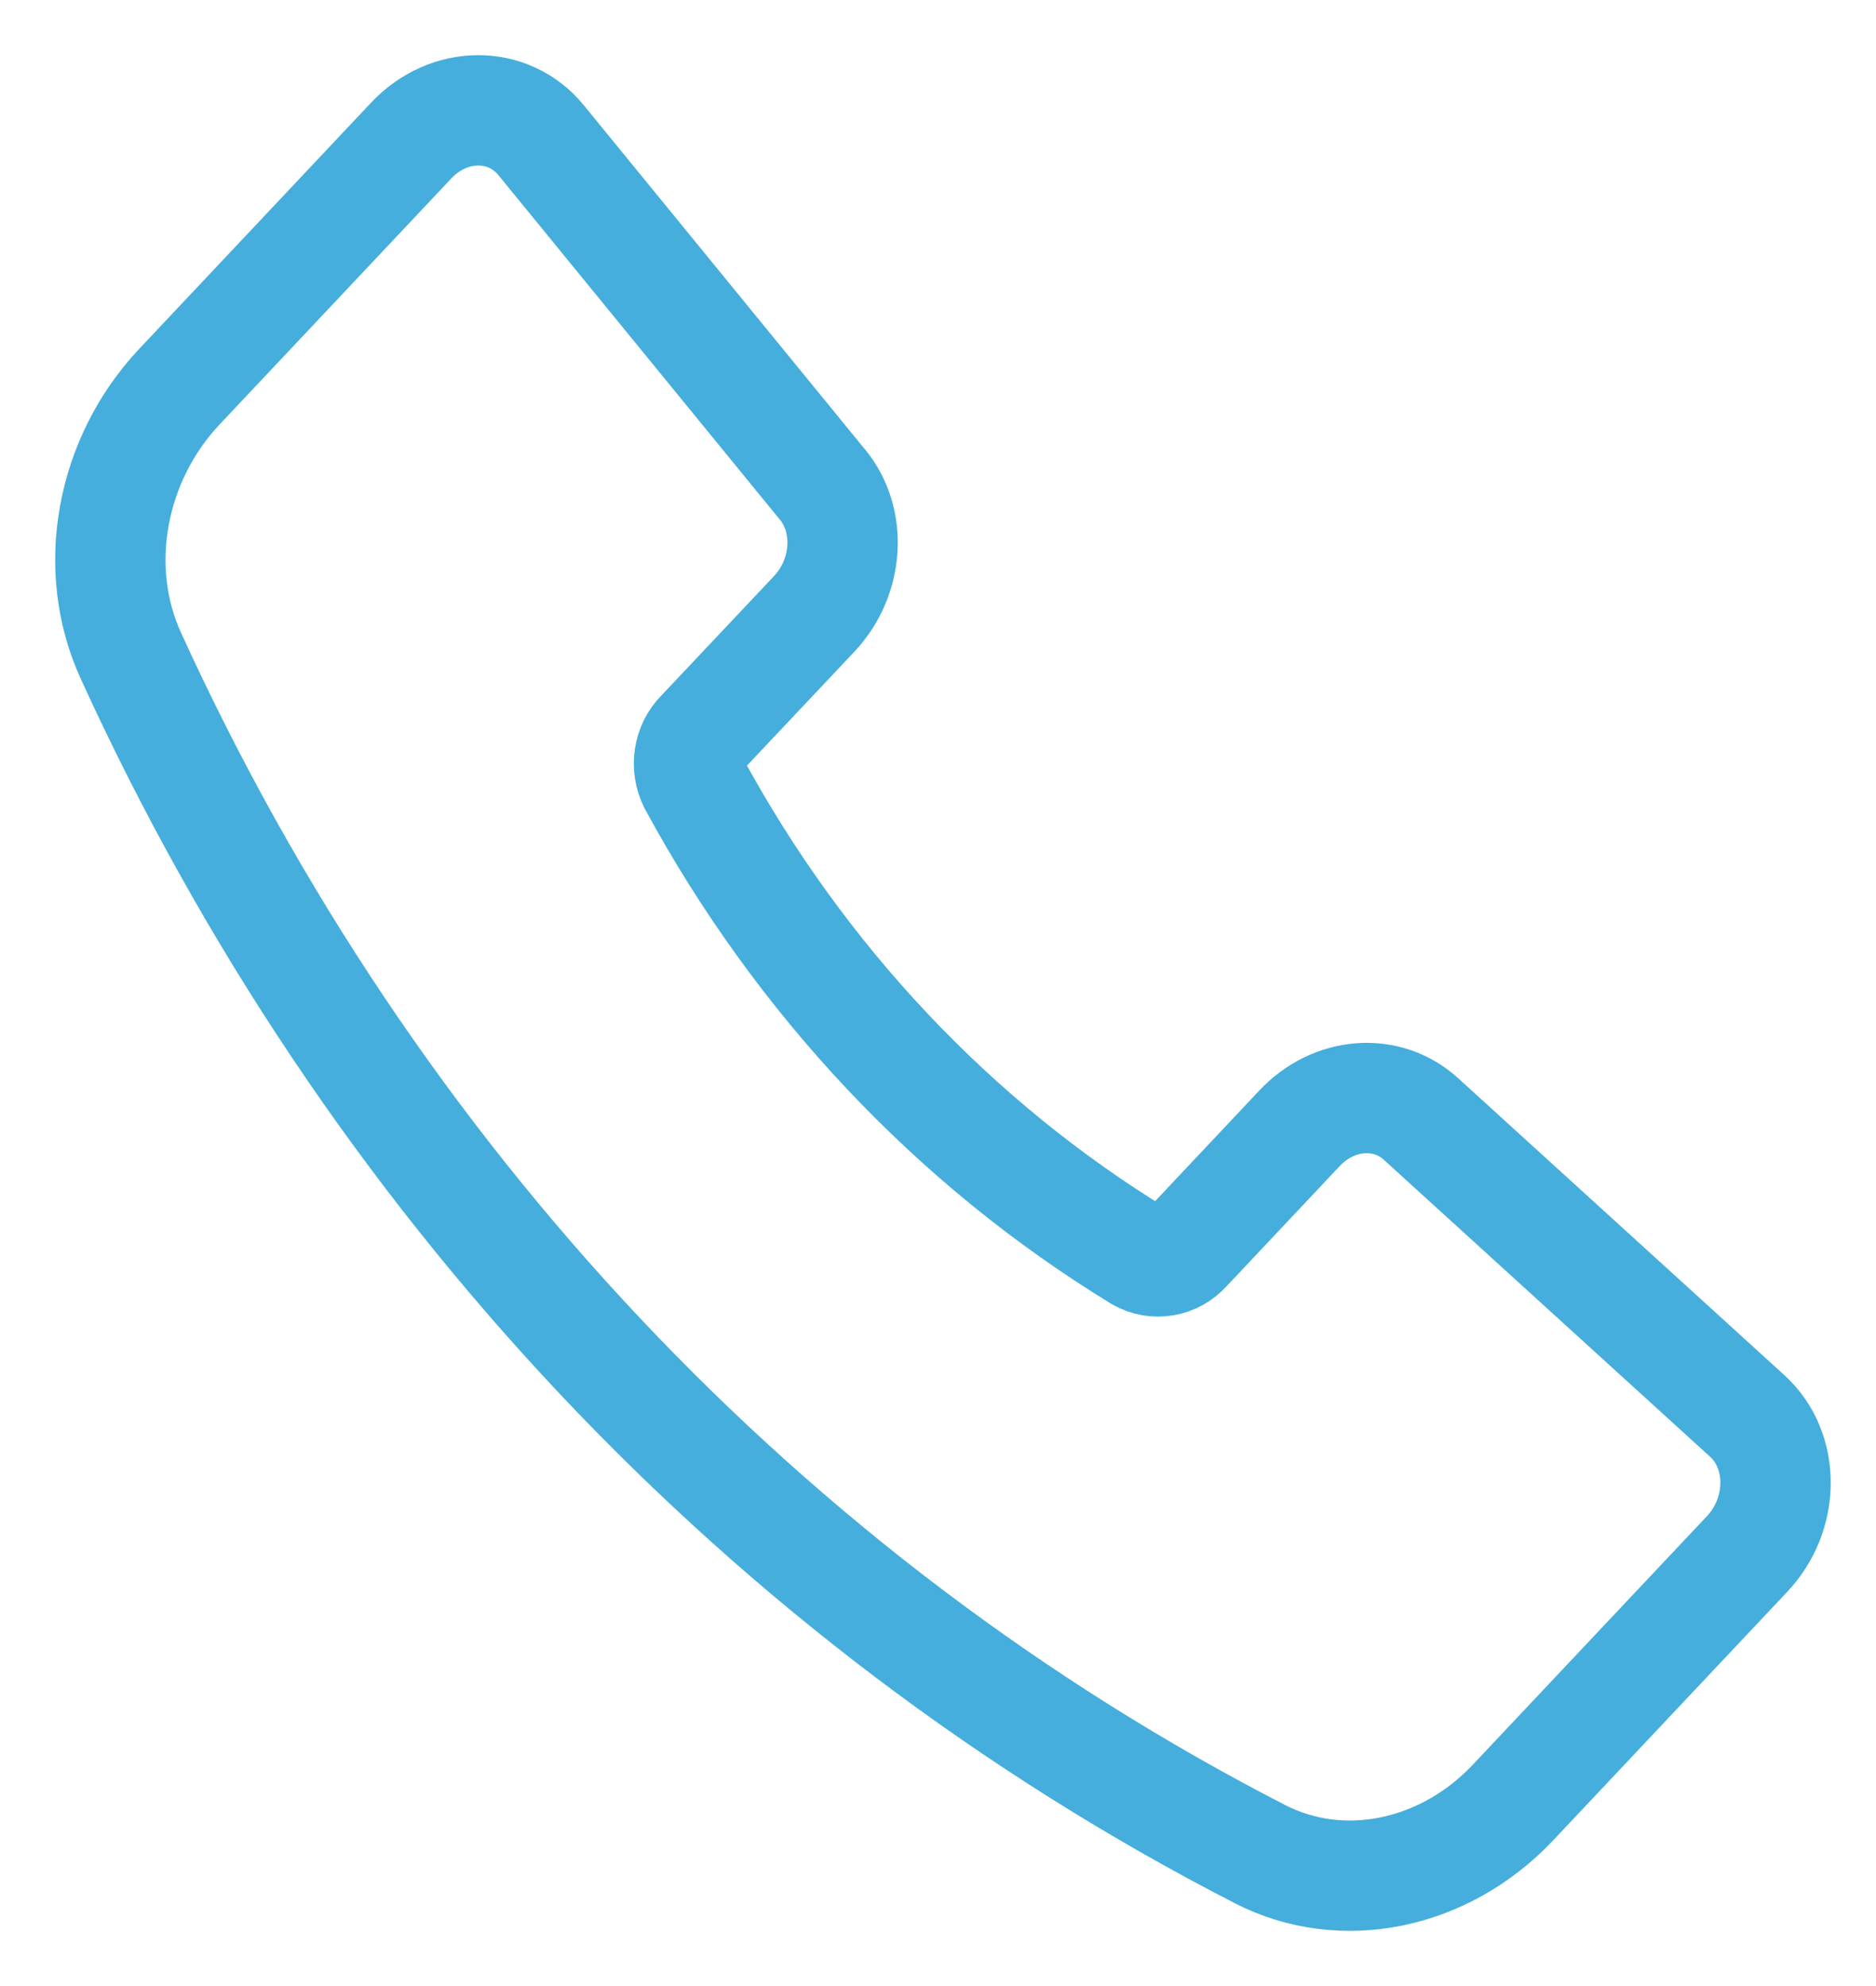 <svg width="17" height="18" viewBox="0 0 17 18" fill="none" xmlns="http://www.w3.org/2000/svg">
<path d="M7.454 4.393L4.902 1.269C4.607 0.909 4.068 0.91 3.726 1.274L1.627 3.503C1.002 4.166 0.824 5.151 1.185 5.941C3.344 10.68 6.949 14.508 11.417 16.804C12.161 17.187 13.089 16.997 13.713 16.334L15.832 14.084C16.175 13.72 16.176 13.145 15.833 12.833L12.876 10.141C12.566 9.859 12.086 9.896 11.776 10.226L10.747 11.319C10.694 11.377 10.625 11.416 10.549 11.428C10.474 11.441 10.397 11.427 10.329 11.389C8.647 10.362 7.252 8.881 6.285 7.096C6.249 7.024 6.236 6.942 6.248 6.862C6.26 6.782 6.296 6.708 6.352 6.652L7.378 5.564C7.689 5.233 7.723 4.721 7.454 4.392V4.393Z" stroke="#45AEDC" stroke-linecap="round" stroke-linejoin="round"/>
</svg>

